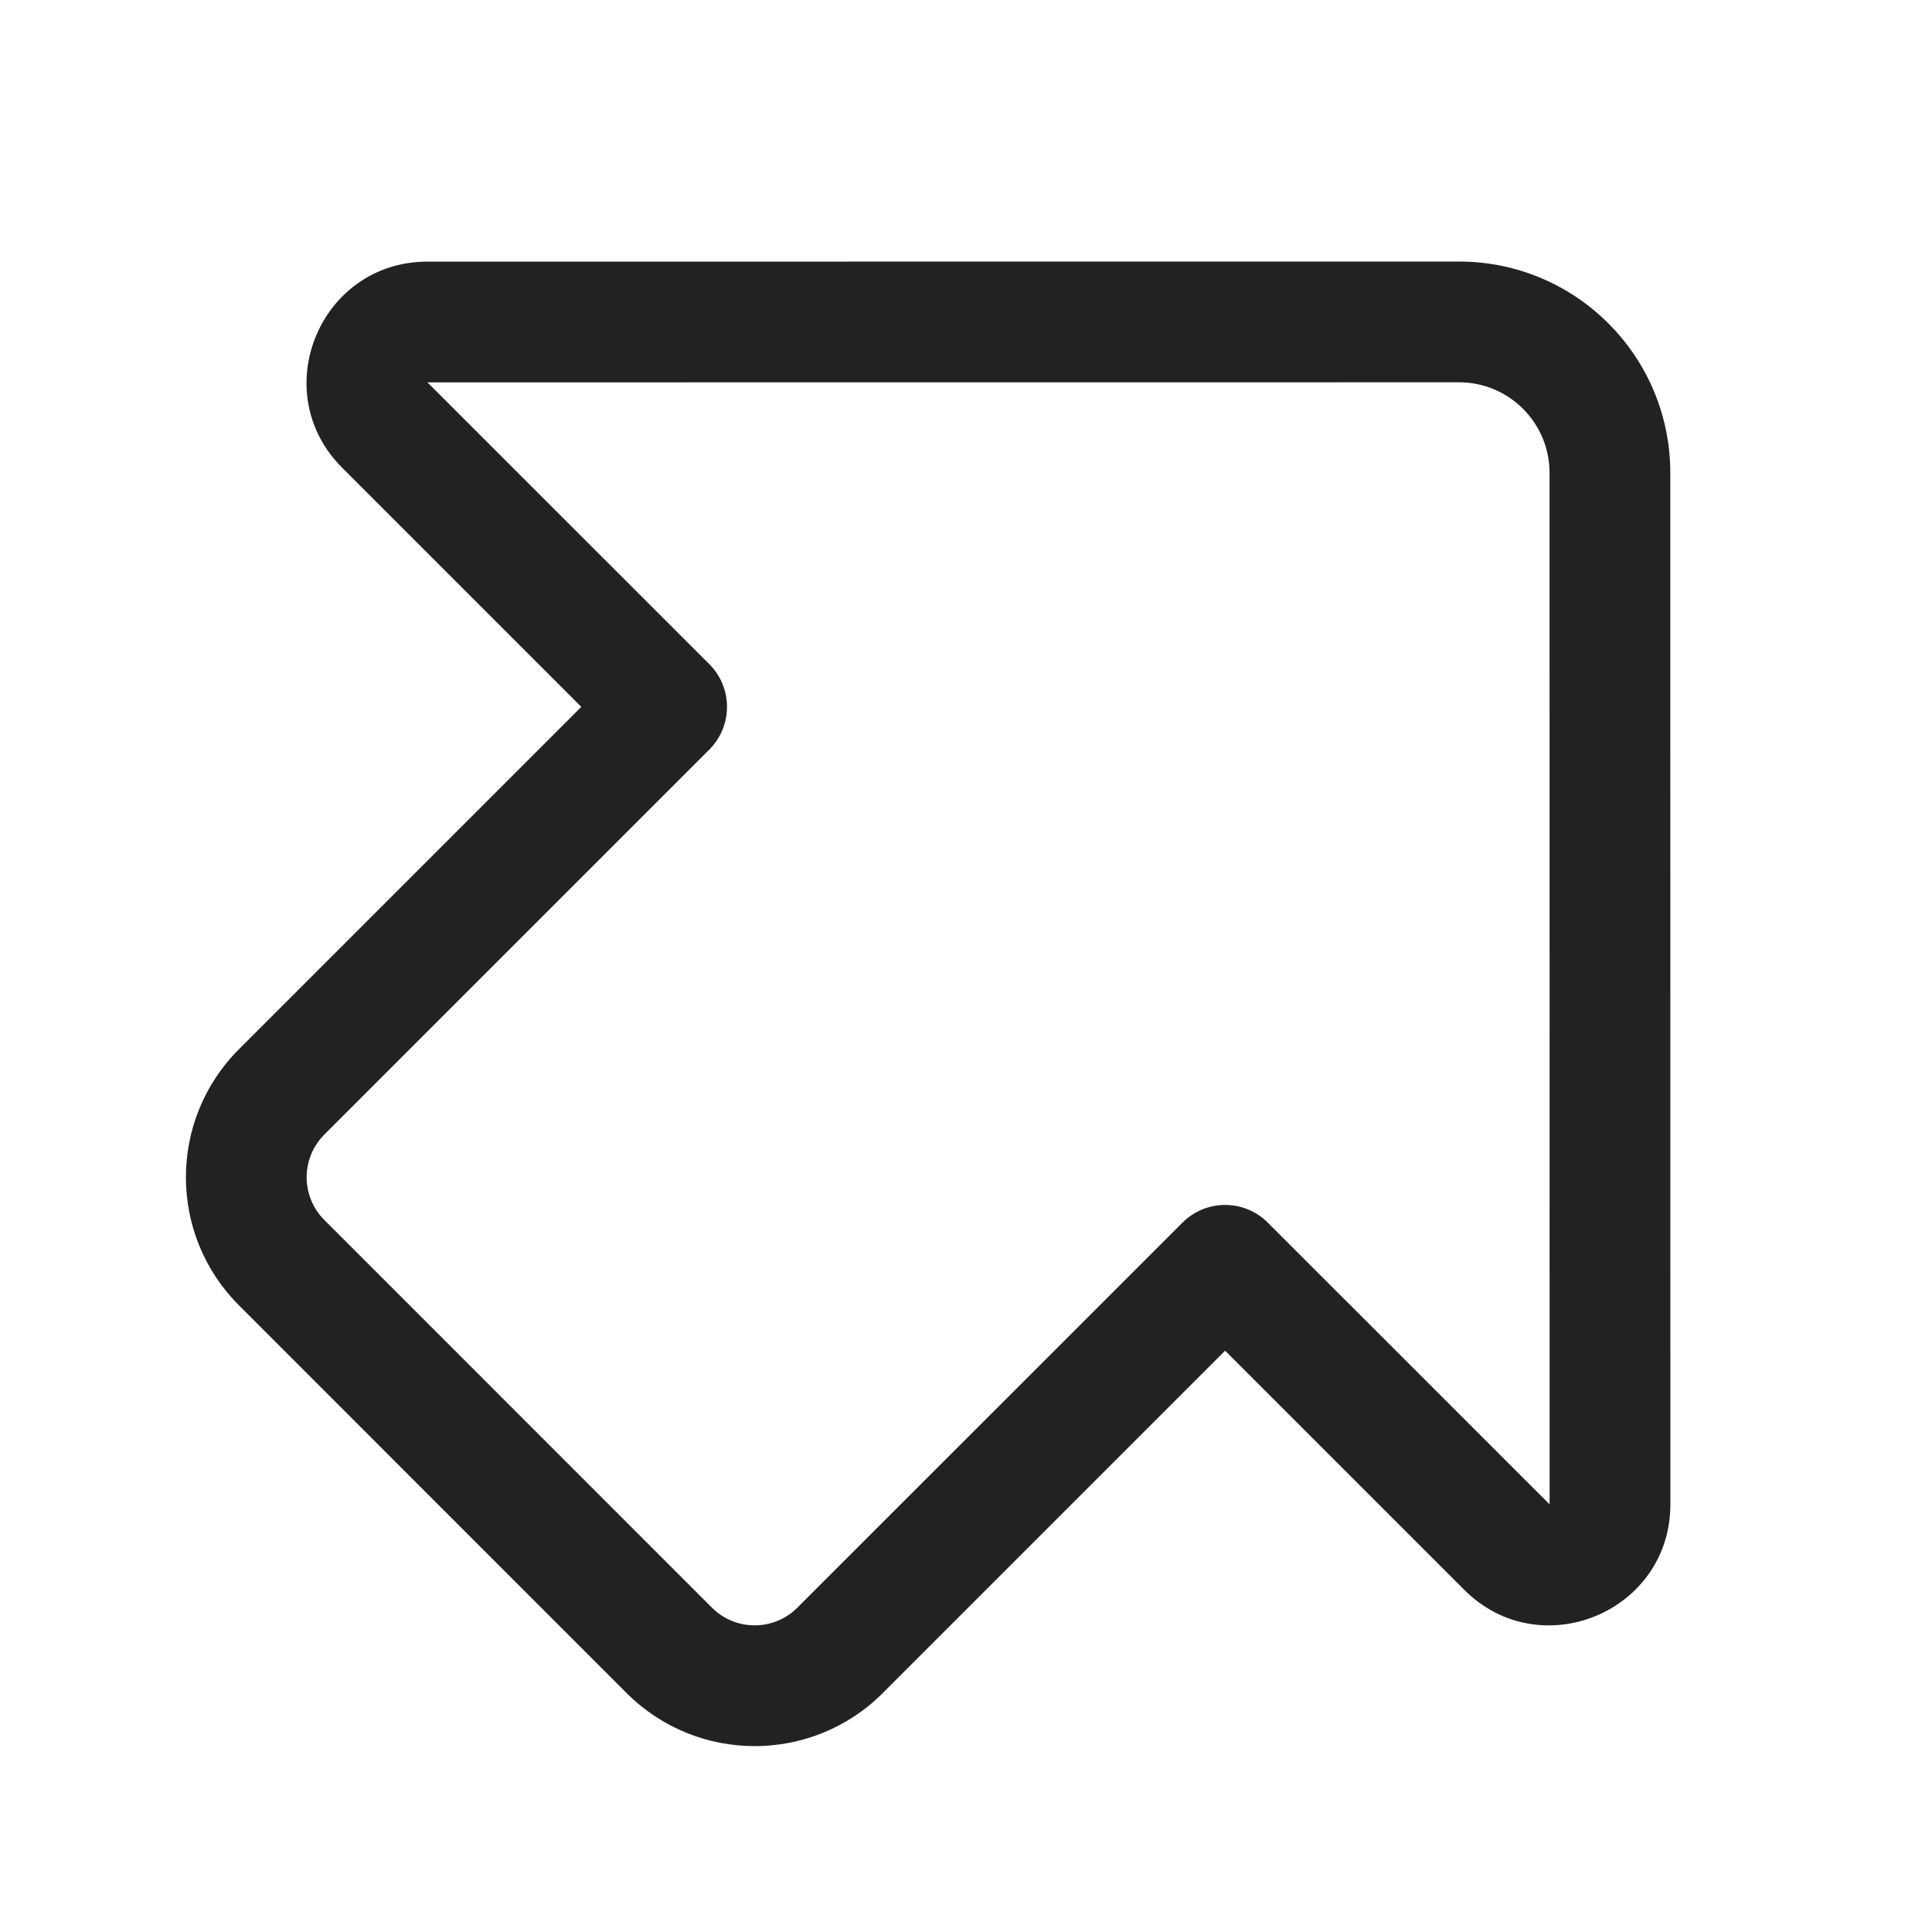 <svg width="24" height="24" viewBox="0 0 24 24" fill="none" xmlns="http://www.w3.org/2000/svg">
<path fill-rule="evenodd" clip-rule="evenodd" d="M18.124 3.249C19.574 3.249 20.749 4.424 20.749 5.874L20.75 18.688C20.75 20.024 19.134 20.694 18.189 19.749L15.219 16.779L10.966 21.032C10.087 21.911 8.662 21.91 7.784 21.032L2.968 16.215C2.09 15.337 2.09 13.912 2.968 13.034L7.221 8.781L4.25 5.81C3.305 4.865 3.974 3.25 5.31 3.25L18.124 3.249ZM19.249 5.874C19.249 5.253 18.746 4.749 18.124 4.749L5.31 4.75L8.812 8.251C9.104 8.543 9.104 9.018 8.812 9.311L4.029 14.094C3.736 14.387 3.736 14.862 4.029 15.155L8.844 19.971C9.137 20.264 9.612 20.264 9.905 19.971L14.689 15.188C14.982 14.895 15.456 14.895 15.749 15.188L19.25 18.688L19.249 5.874Z" fill="#222222"/>
</svg>
